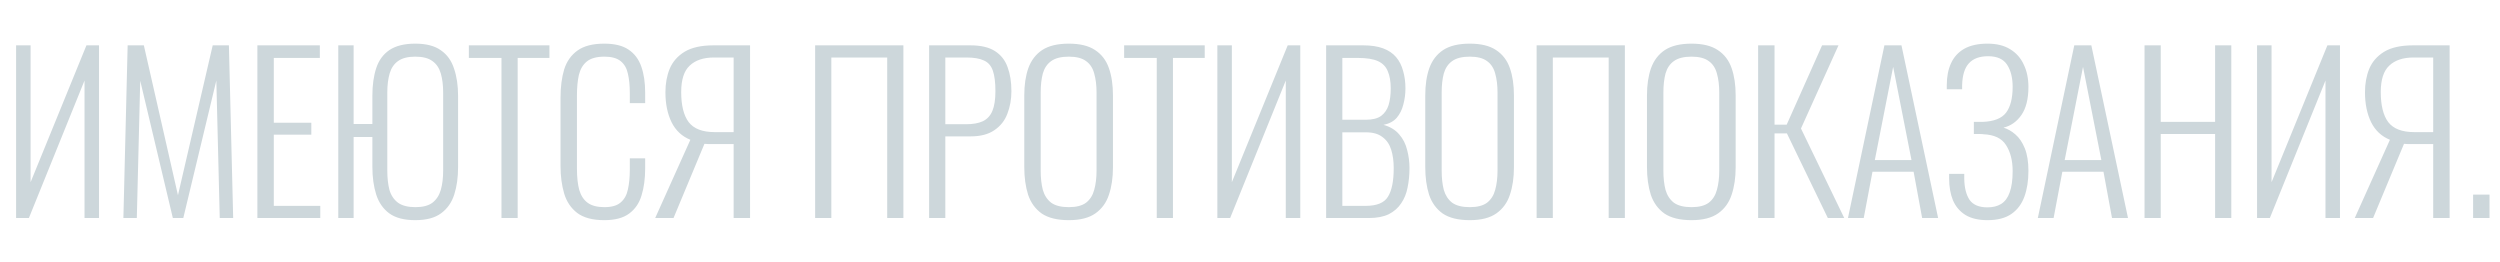 <?xml version="1.0" encoding="UTF-8"?> <svg xmlns="http://www.w3.org/2000/svg" width="516" height="54" viewBox="0 0 516 54" fill="none"><path d="M3.322 45V9.36H6.314V37.608L17.842 9.36H20.438V45H17.446V16.62L5.962 45H3.322ZM25.467 45L26.347 9.36H29.691L36.731 40.292L43.903 9.36H47.247L48.127 45H45.355L44.651 16.62L37.831 45H35.675L28.943 16.664L28.239 45H25.467ZM53.124 45V9.36H66.016V11.956H56.512V25.332H64.256V27.796H56.512V42.492H66.104V45H53.124ZM85.703 45.44C83.415 45.44 81.626 44.971 80.335 44.032C79.074 43.093 78.179 41.803 77.651 40.16C77.123 38.488 76.859 36.581 76.859 34.44V28.28H72.987V45H69.819V9.36H72.987V25.596H76.859V19.744C76.859 17.573 77.123 15.681 77.651 14.068C78.179 12.455 79.089 11.208 80.379 10.328C81.699 9.448 83.474 9.008 85.703 9.008C87.962 9.008 89.722 9.463 90.983 10.372C92.274 11.252 93.183 12.513 93.711 14.156C94.269 15.769 94.547 17.647 94.547 19.788V34.484C94.547 36.625 94.283 38.517 93.755 40.16C93.227 41.803 92.318 43.093 91.027 44.032C89.766 44.971 87.991 45.44 85.703 45.44ZM85.747 42.756C87.273 42.756 88.446 42.448 89.267 41.832C90.089 41.187 90.661 40.307 90.983 39.192C91.306 38.048 91.467 36.728 91.467 35.232V19.084C91.467 17.588 91.306 16.283 90.983 15.168C90.661 14.053 90.089 13.203 89.267 12.616C88.446 12 87.258 11.692 85.703 11.692C84.178 11.692 82.99 12 82.139 12.616C81.318 13.203 80.746 14.053 80.423 15.168C80.101 16.283 79.939 17.588 79.939 19.084V35.232C79.939 36.728 80.086 38.048 80.379 39.192C80.702 40.307 81.289 41.187 82.139 41.832C82.99 42.448 84.193 42.756 85.747 42.756ZM103.503 45V11.956H96.772V9.36H113.403V11.956H106.847V45H103.503ZM124.714 45.44C122.309 45.44 120.446 44.941 119.126 43.944C117.836 42.947 116.941 41.612 116.442 39.94C115.944 38.239 115.694 36.361 115.694 34.308V20.14C115.694 17.94 115.944 16.004 116.442 14.332C116.97 12.66 117.894 11.355 119.214 10.416C120.534 9.477 122.368 9.008 124.714 9.008C126.856 9.008 128.528 9.419 129.73 10.24C130.962 11.061 131.842 12.235 132.37 13.76C132.898 15.256 133.162 17.045 133.162 19.128V21.284H129.994V19.216C129.994 17.661 129.862 16.327 129.598 15.212C129.364 14.097 128.865 13.232 128.102 12.616C127.34 12 126.225 11.692 124.758 11.692C123.145 11.692 121.928 12.029 121.106 12.704C120.314 13.349 119.772 14.273 119.478 15.476C119.214 16.679 119.082 18.072 119.082 19.656V34.836C119.082 36.596 119.244 38.063 119.566 39.236C119.918 40.409 120.505 41.289 121.326 41.876C122.148 42.463 123.292 42.756 124.758 42.756C126.254 42.756 127.369 42.433 128.102 41.788C128.865 41.143 129.364 40.248 129.598 39.104C129.862 37.931 129.994 36.567 129.994 35.012V32.68H133.162V34.792C133.162 36.875 132.913 38.723 132.414 40.336C131.945 41.92 131.094 43.167 129.862 44.076C128.66 44.985 126.944 45.44 124.714 45.44ZM135.231 45L142.491 28.852C140.761 28.148 139.47 26.945 138.619 25.244C137.769 23.513 137.343 21.445 137.343 19.04C137.343 17.251 137.637 15.637 138.223 14.2C138.839 12.733 139.866 11.56 141.303 10.68C142.77 9.8 144.75 9.36 147.243 9.36H154.811V45H151.423V29.732H146.935C146.759 29.732 146.495 29.732 146.143 29.732C145.821 29.703 145.571 29.688 145.395 29.688L139.015 45H135.231ZM147.507 27.268H151.423V11.868H147.375C145.205 11.868 143.533 12.425 142.359 13.54C141.186 14.625 140.599 16.444 140.599 18.996C140.599 21.753 141.113 23.821 142.139 25.2C143.195 26.579 144.985 27.268 147.507 27.268ZM168.244 45V9.36H186.46V45H183.116V11.868H171.588V45H168.244ZM191.77 45V9.36H200.306C202.447 9.36 204.134 9.756 205.366 10.548C206.598 11.34 207.463 12.44 207.962 13.848C208.49 15.256 208.754 16.913 208.754 18.82C208.754 20.492 208.475 22.047 207.918 23.484C207.39 24.892 206.495 26.021 205.234 26.872C204.002 27.723 202.374 28.148 200.35 28.148H195.114V45H191.77ZM195.114 25.64H199.382C200.819 25.64 201.978 25.435 202.858 25.024C203.767 24.584 204.427 23.865 204.838 22.868C205.249 21.871 205.454 20.521 205.454 18.82C205.454 17.001 205.278 15.593 204.926 14.596C204.574 13.569 203.958 12.865 203.078 12.484C202.227 12.073 201.01 11.868 199.426 11.868H195.114V25.64ZM220.607 45.44C218.231 45.44 216.369 44.985 215.019 44.076C213.699 43.137 212.761 41.847 212.203 40.204C211.675 38.532 211.411 36.625 211.411 34.484V19.7C211.411 17.529 211.69 15.652 212.247 14.068C212.834 12.455 213.787 11.208 215.107 10.328C216.457 9.448 218.29 9.008 220.607 9.008C222.895 9.008 224.699 9.448 226.019 10.328C227.369 11.208 228.322 12.455 228.879 14.068C229.437 15.652 229.715 17.529 229.715 19.7V34.528C229.715 36.669 229.437 38.561 228.879 40.204C228.351 41.817 227.427 43.093 226.107 44.032C224.787 44.971 222.954 45.44 220.607 45.44ZM220.607 42.756C222.162 42.756 223.35 42.448 224.171 41.832C224.993 41.187 225.55 40.307 225.843 39.192C226.166 38.048 226.327 36.728 226.327 35.232V19.084C226.327 17.588 226.166 16.283 225.843 15.168C225.55 14.053 224.993 13.203 224.171 12.616C223.35 12 222.162 11.692 220.607 11.692C219.023 11.692 217.806 12 216.955 12.616C216.134 13.203 215.562 14.053 215.239 15.168C214.946 16.283 214.799 17.588 214.799 19.084V35.232C214.799 36.728 214.946 38.048 215.239 39.192C215.562 40.307 216.134 41.187 216.955 41.832C217.806 42.448 219.023 42.756 220.607 42.756ZM238.754 45V11.956H232.022V9.36H248.654V11.956H242.098V45H238.754ZM251.262 45V9.36H254.254V37.608L265.782 9.36H268.378V45H265.386V16.62L253.902 45H251.262ZM273.715 45V9.36H281.371C282.984 9.36 284.348 9.565 285.463 9.976C286.577 10.387 287.472 10.988 288.147 11.78C288.821 12.572 289.305 13.525 289.599 14.64C289.921 15.725 290.083 16.928 290.083 18.248C290.083 19.392 289.936 20.507 289.643 21.592C289.379 22.648 288.924 23.557 288.279 24.32C287.633 25.053 286.724 25.537 285.551 25.772C286.929 26.153 288.015 26.813 288.807 27.752C289.599 28.661 290.141 29.732 290.435 30.964C290.757 32.167 290.919 33.413 290.919 34.704C290.919 36.112 290.787 37.447 290.523 38.708C290.288 39.94 289.848 41.025 289.203 41.964C288.587 42.903 287.736 43.651 286.651 44.208C285.565 44.736 284.187 45 282.515 45H273.715ZM277.059 42.492H281.855C284.172 42.492 285.712 41.861 286.475 40.6C287.267 39.339 287.663 37.373 287.663 34.704C287.663 33.267 287.487 31.991 287.135 30.876C286.783 29.761 286.181 28.896 285.331 28.28C284.509 27.635 283.38 27.312 281.943 27.312H277.059V42.492ZM277.059 24.716H281.899C283.277 24.716 284.333 24.452 285.067 23.924C285.8 23.367 286.313 22.619 286.607 21.68C286.9 20.712 287.047 19.568 287.047 18.248C287.047 16.811 286.841 15.623 286.431 14.684C286.049 13.745 285.375 13.056 284.407 12.616C283.439 12.176 282.045 11.956 280.227 11.956H277.059V24.716ZM303.369 45.44C300.993 45.44 299.13 44.985 297.781 44.076C296.461 43.137 295.522 41.847 294.965 40.204C294.437 38.532 294.173 36.625 294.173 34.484V19.7C294.173 17.529 294.451 15.652 295.009 14.068C295.595 12.455 296.549 11.208 297.869 10.328C299.218 9.448 301.051 9.008 303.369 9.008C305.657 9.008 307.461 9.448 308.781 10.328C310.13 11.208 311.083 12.455 311.641 14.068C312.198 15.652 312.477 17.529 312.477 19.7V34.528C312.477 36.669 312.198 38.561 311.641 40.204C311.113 41.817 310.189 43.093 308.869 44.032C307.549 44.971 305.715 45.44 303.369 45.44ZM303.369 42.756C304.923 42.756 306.111 42.448 306.933 41.832C307.754 41.187 308.311 40.307 308.605 39.192C308.927 38.048 309.089 36.728 309.089 35.232V19.084C309.089 17.588 308.927 16.283 308.605 15.168C308.311 14.053 307.754 13.203 306.933 12.616C306.111 12 304.923 11.692 303.369 11.692C301.785 11.692 300.567 12 299.717 12.616C298.895 13.203 298.323 14.053 298.001 15.168C297.707 16.283 297.561 17.588 297.561 19.084V35.232C297.561 36.728 297.707 38.048 298.001 39.192C298.323 40.307 298.895 41.187 299.717 41.832C300.567 42.448 301.785 42.756 303.369 42.756ZM317.158 45V9.36H335.374V45H332.03V11.868H320.502V45H317.158ZM349.132 45.44C346.756 45.44 344.893 44.985 343.544 44.076C342.224 43.137 341.285 41.847 340.728 40.204C340.2 38.532 339.936 36.625 339.936 34.484V19.7C339.936 17.529 340.215 15.652 340.772 14.068C341.359 12.455 342.312 11.208 343.632 10.328C344.981 9.448 346.815 9.008 349.132 9.008C351.42 9.008 353.224 9.448 354.544 10.328C355.893 11.208 356.847 12.455 357.404 14.068C357.961 15.652 358.24 17.529 358.24 19.7V34.528C358.24 36.669 357.961 38.561 357.404 40.204C356.876 41.817 355.952 43.093 354.632 44.032C353.312 44.971 351.479 45.44 349.132 45.44ZM349.132 42.756C350.687 42.756 351.875 42.448 352.696 41.832C353.517 41.187 354.075 40.307 354.368 39.192C354.691 38.048 354.852 36.728 354.852 35.232V19.084C354.852 17.588 354.691 16.283 354.368 15.168C354.075 14.053 353.517 13.203 352.696 12.616C351.875 12 350.687 11.692 349.132 11.692C347.548 11.692 346.331 12 345.48 12.616C344.659 13.203 344.087 14.053 343.764 15.168C343.471 16.283 343.324 17.588 343.324 19.084V35.232C343.324 36.728 343.471 38.048 343.764 39.192C344.087 40.307 344.659 41.187 345.48 41.832C346.331 42.448 347.548 42.756 349.132 42.756ZM362.877 45V9.36H366.265V25.728H368.773L376.077 9.36H379.465L371.721 26.52L380.653 45H377.265L368.817 27.532H366.265V45H362.877ZM381.418 45L388.942 9.36H392.462L400.03 45H396.73L394.97 35.452H386.478L384.674 45H381.418ZM386.962 33.032H394.53L390.746 13.804L386.962 33.032ZM410.219 45.44C408.371 45.44 406.86 45.088 405.687 44.384C404.513 43.651 403.648 42.639 403.091 41.348C402.563 40.057 402.299 38.532 402.299 36.772V35.892H405.423C405.423 36.009 405.423 36.185 405.423 36.42C405.423 36.625 405.423 36.787 405.423 36.904C405.452 38.752 405.819 40.204 406.523 41.26C407.256 42.287 408.488 42.8 410.219 42.8C411.333 42.8 412.272 42.565 413.035 42.096C413.827 41.597 414.413 40.805 414.795 39.72C415.205 38.605 415.411 37.139 415.411 35.32C415.411 33.149 414.956 31.36 414.047 29.952C413.167 28.544 411.597 27.796 409.339 27.708C409.28 27.679 409.104 27.664 408.811 27.664C408.517 27.664 408.224 27.664 407.931 27.664C407.667 27.664 407.491 27.664 407.403 27.664V25.156C407.491 25.156 407.667 25.156 407.931 25.156C408.224 25.156 408.503 25.156 408.767 25.156C409.06 25.156 409.221 25.156 409.251 25.156C411.539 25.068 413.137 24.437 414.047 23.264C414.956 22.061 415.411 20.272 415.411 17.896C415.411 16.048 415.029 14.537 414.267 13.364C413.504 12.191 412.199 11.604 410.351 11.604C408.591 11.604 407.271 12.088 406.391 13.056C405.511 13.995 405.041 15.505 404.983 17.588C404.983 17.676 404.983 17.808 404.983 17.984C404.983 18.16 404.983 18.307 404.983 18.424H401.815V17.588C401.815 15.828 402.108 14.317 402.695 13.056C403.281 11.765 404.191 10.768 405.423 10.064C406.684 9.36 408.283 9.008 410.219 9.008C412.096 9.008 413.651 9.389 414.883 10.152C416.144 10.915 417.083 11.971 417.699 13.32C418.344 14.64 418.667 16.18 418.667 17.94C418.667 20.404 418.183 22.34 417.215 23.748C416.247 25.127 415.015 25.992 413.519 26.344C414.399 26.608 415.22 27.077 415.983 27.752C416.775 28.427 417.42 29.38 417.919 30.612C418.417 31.844 418.667 33.399 418.667 35.276C418.667 37.3 418.388 39.075 417.831 40.6C417.273 42.125 416.379 43.313 415.147 44.164C413.915 45.015 412.272 45.44 410.219 45.44ZM420.607 45L428.131 9.36H431.651L439.219 45H435.919L434.159 35.452H425.667L423.863 45H420.607ZM426.151 33.032H433.719L429.935 13.804L426.151 33.032ZM442.632 45V9.36H445.976V25.156H457.196V9.36H460.54V45H457.196V27.664H445.976V45H442.632ZM465.856 45V9.36H468.848V37.608L480.376 9.36H482.972V45H479.98V16.62L468.496 45H465.856ZM486.021 45L493.281 28.852C491.551 28.148 490.26 26.945 489.409 25.244C488.559 23.513 488.133 21.445 488.133 19.04C488.133 17.251 488.427 15.637 489.013 14.2C489.629 12.733 490.656 11.56 492.093 10.68C493.56 9.8 495.54 9.36 498.033 9.36H505.601V45H502.213V29.732H497.725C497.549 29.732 497.285 29.732 496.933 29.732C496.611 29.703 496.361 29.688 496.185 29.688L489.805 45H486.021ZM498.297 27.268H502.213V11.868H498.165C495.995 11.868 494.323 12.425 493.149 13.54C491.976 14.625 491.389 16.444 491.389 18.996C491.389 21.753 491.903 23.821 492.929 25.2C493.985 26.579 495.775 27.268 498.297 27.268ZM510.449 45V40.16H513.837V45H510.449Z" fill="#CDD7DB"></path></svg> 